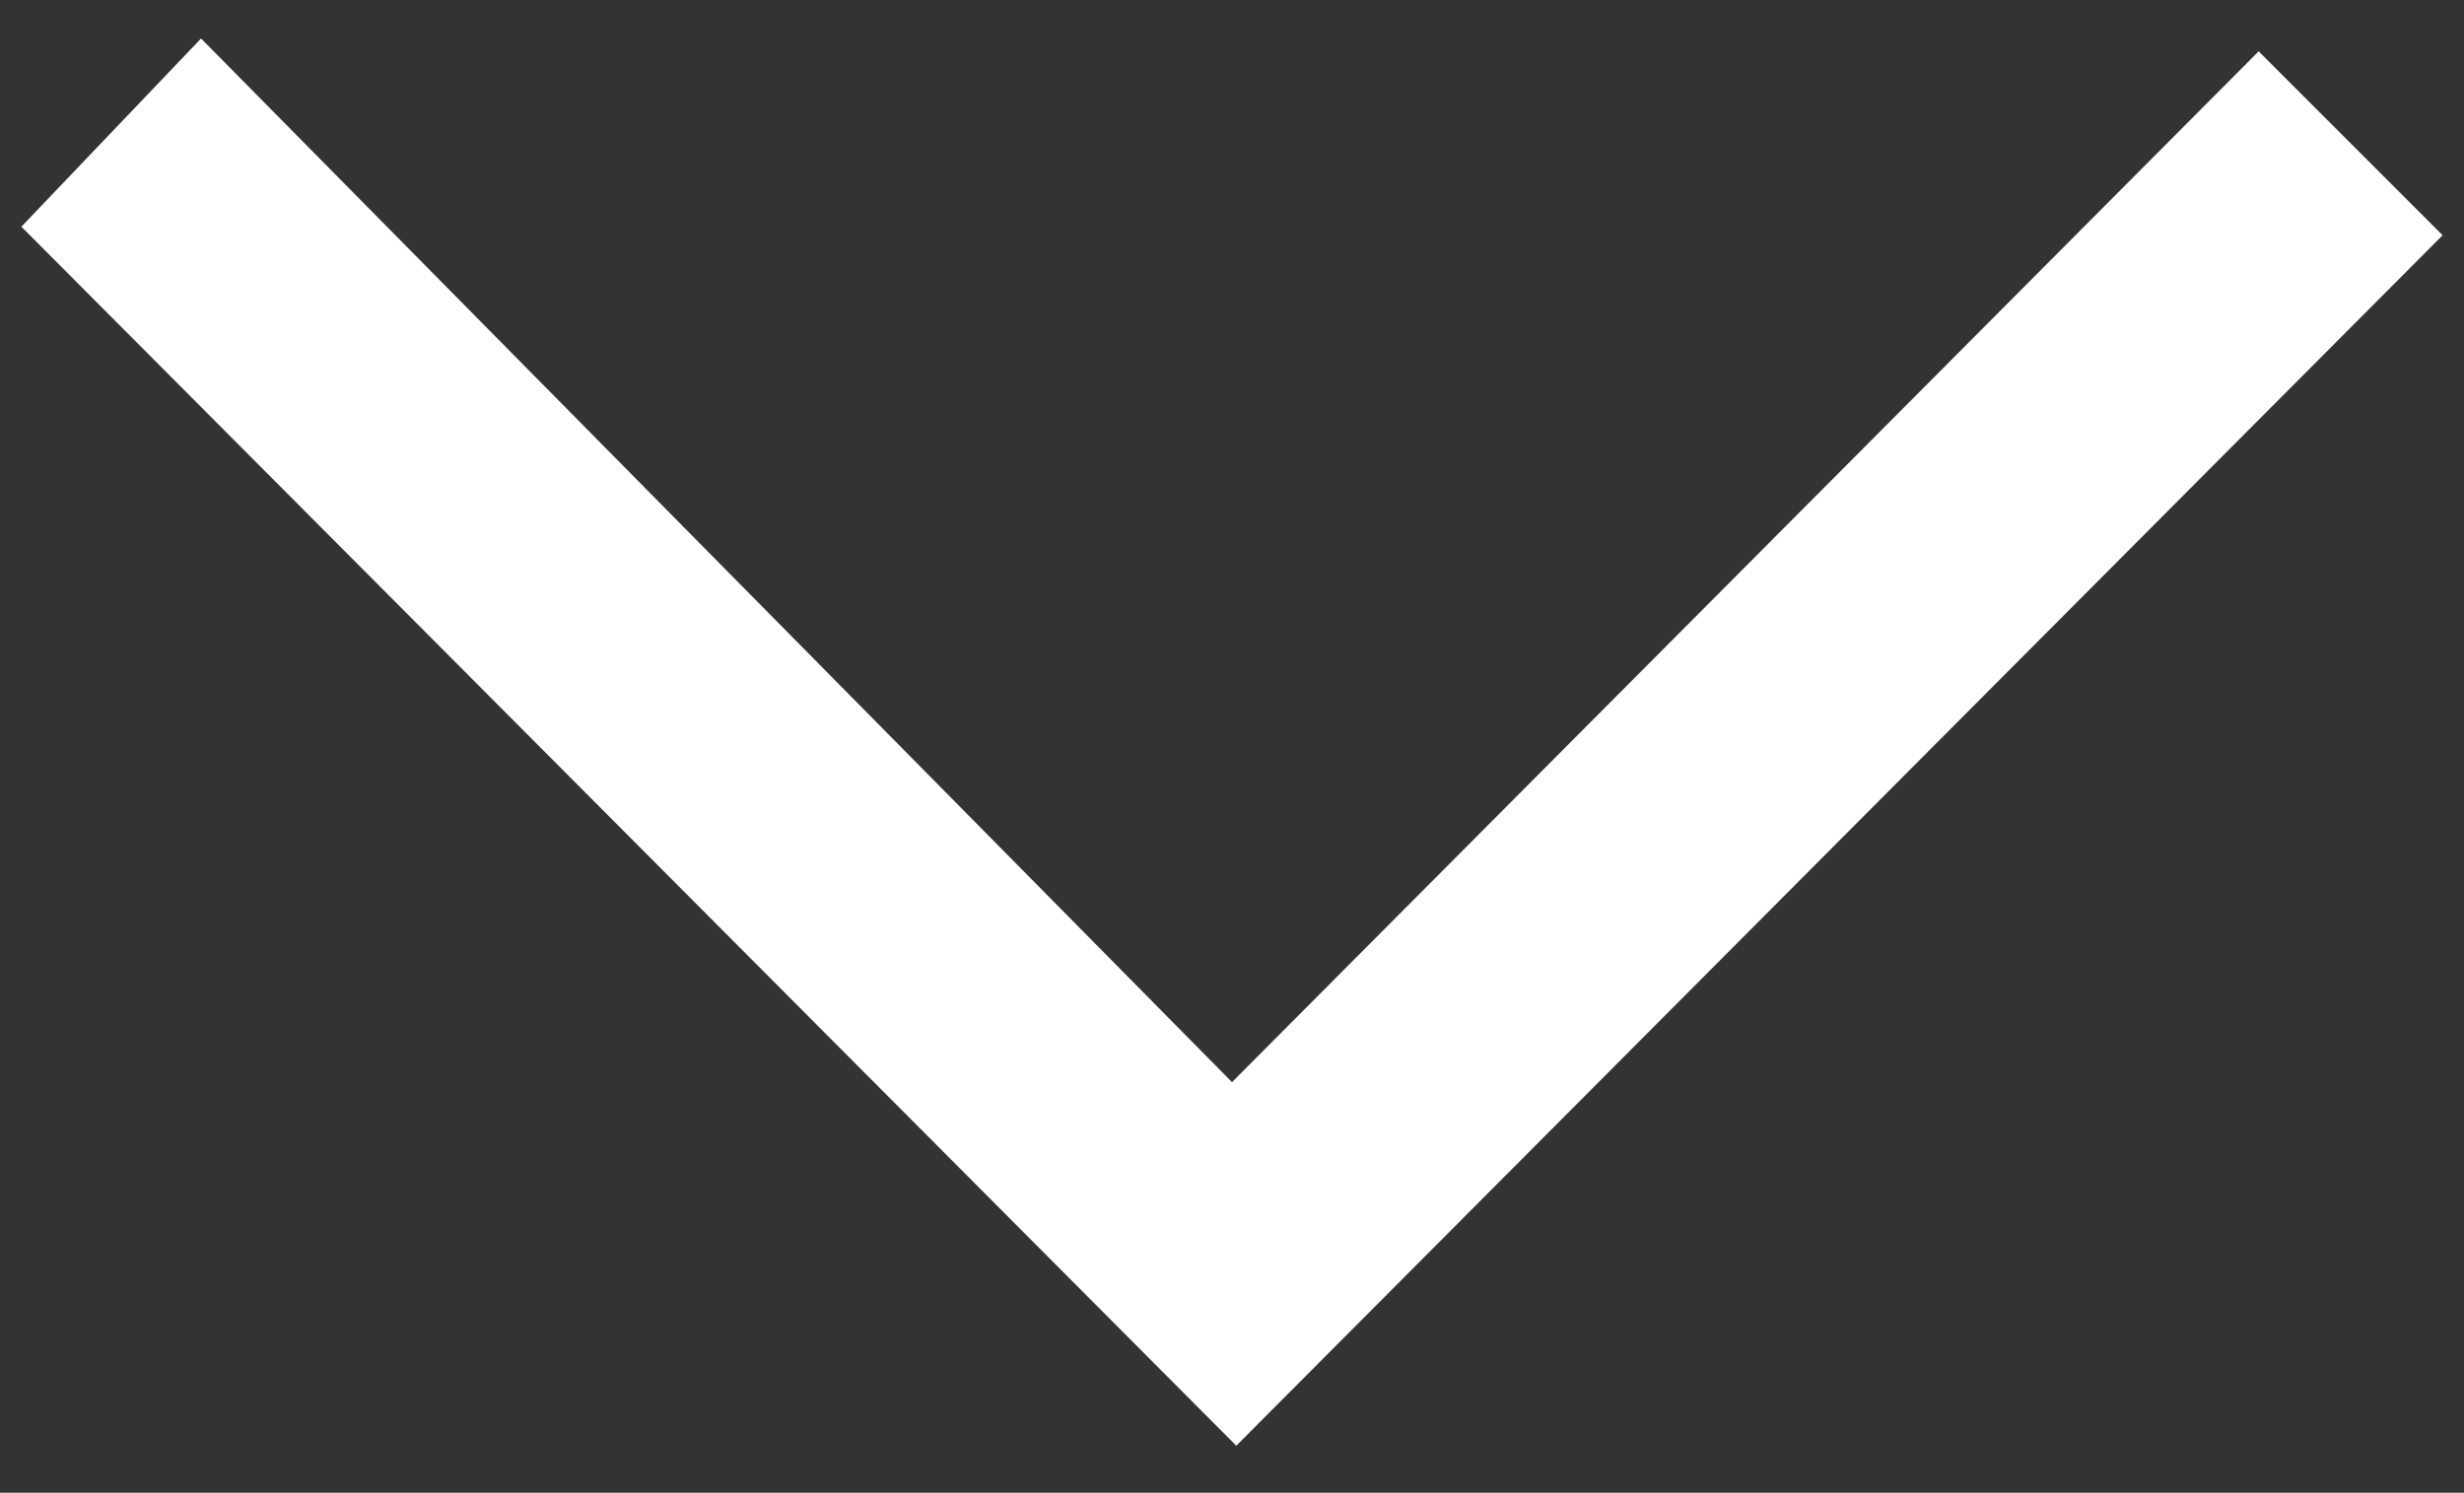 <svg enable-background="new 0 0 57.6 34.9" viewBox="0 0 57.6 34.9" xmlns="http://www.w3.org/2000/svg"><rect x="0" y="0" width="57.6" height="34.9" fill="#333333" stroke="none"/><path d="m52.8 1.2-24 24.1-24.1-24.4-4.2 4.4 28.4 28.5 28.2-28.3z" fill="#fff"/></svg>